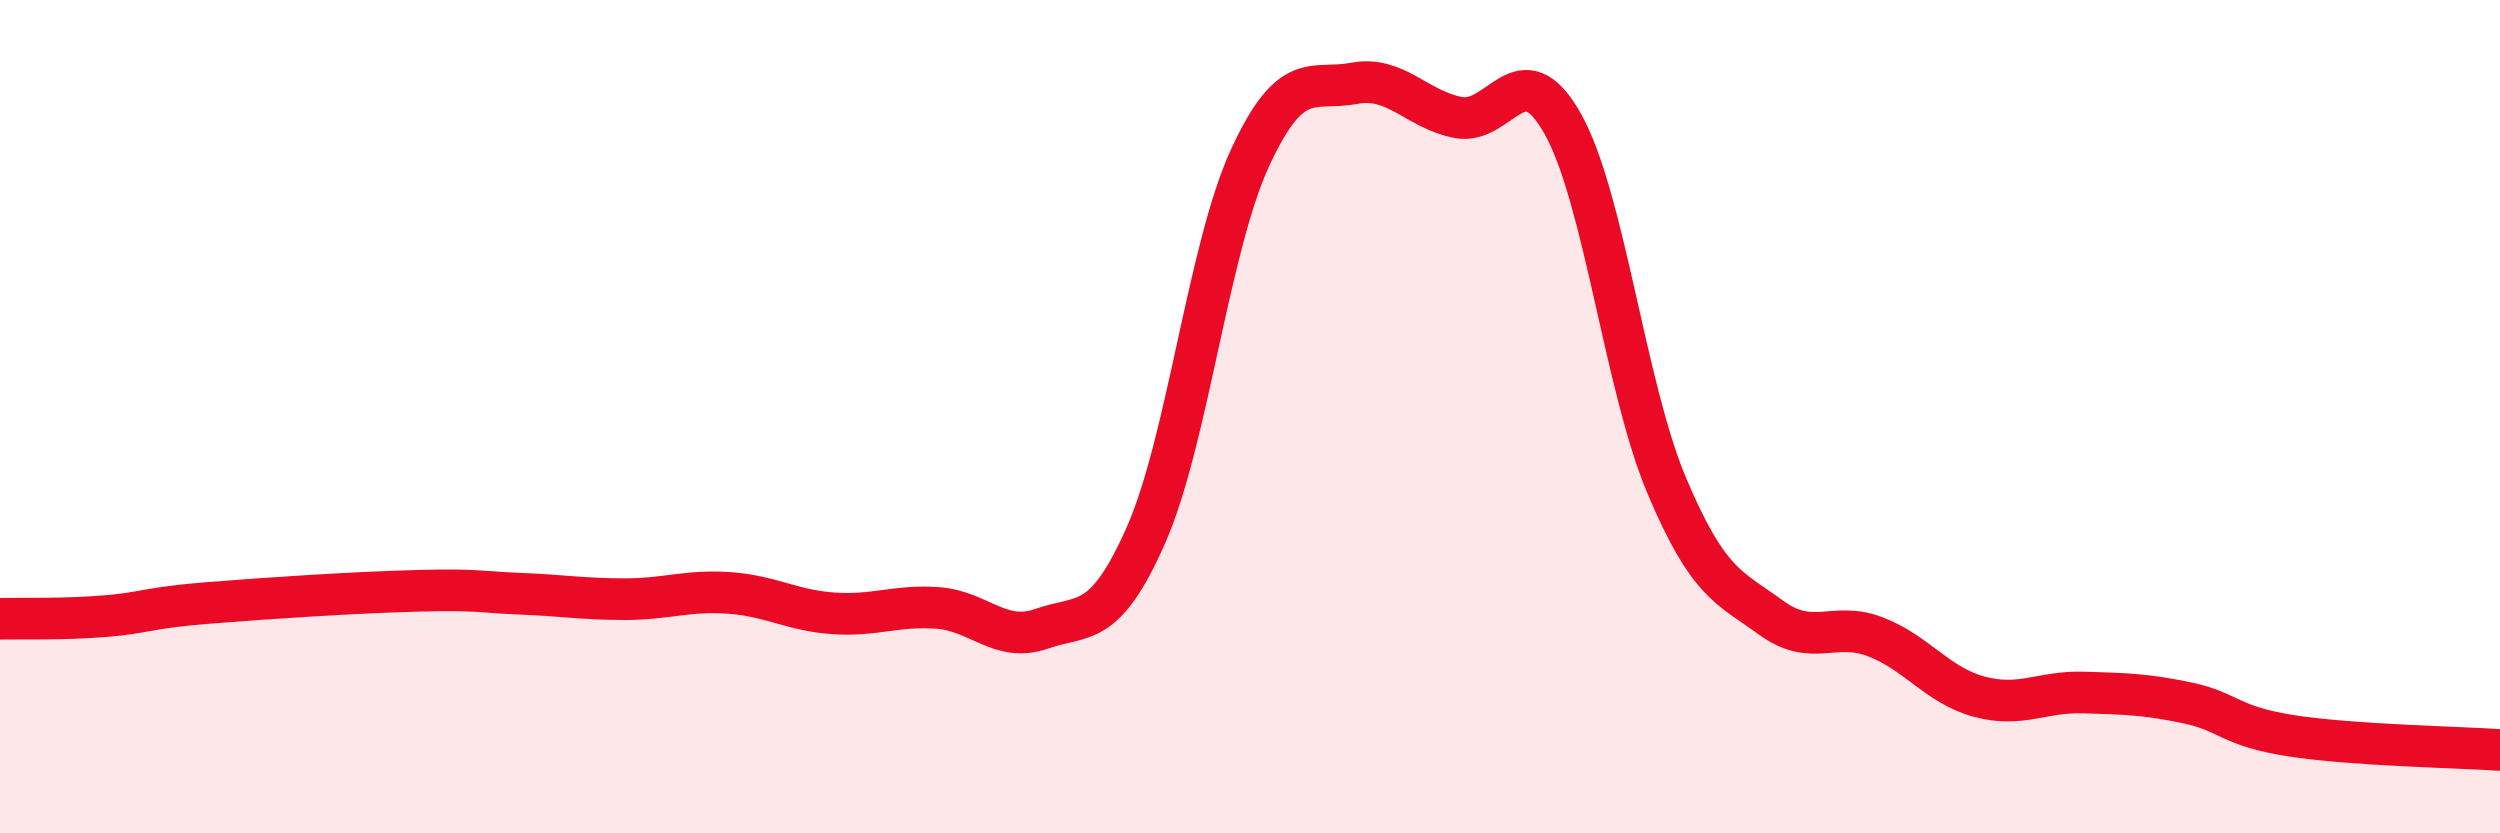 
    <svg width="60" height="20" viewBox="0 0 60 20" xmlns="http://www.w3.org/2000/svg">
      <path
        d="M 0,14.85 C 0.5,14.84 1.5,14.87 2.5,14.79 C 3.5,14.71 3.5,14.59 5,14.47 C 6.5,14.35 8.5,14.22 10,14.18 C 11.5,14.14 11.5,14.21 12.5,14.25 C 13.5,14.29 14,14.38 15,14.38 C 16,14.38 16.5,14.16 17.5,14.23 C 18.5,14.3 19,14.65 20,14.72 C 21,14.79 21.5,14.52 22.5,14.59 C 23.5,14.66 24,15.44 25,15.09 C 26,14.74 26.5,15.11 27.5,12.85 C 28.5,10.59 29,5.96 30,3.79 C 31,1.62 31.5,2.19 32.5,2 C 33.5,1.81 34,2.63 35,2.82 C 36,3.01 36.5,1.19 37.5,2.96 C 38.5,4.73 39,9.28 40,11.65 C 41,14.02 41.5,14.09 42.5,14.82 C 43.5,15.55 44,14.9 45,15.28 C 46,15.66 46.5,16.45 47.5,16.72 C 48.5,16.99 49,16.59 50,16.62 C 51,16.65 51.5,16.66 52.5,16.87 C 53.5,17.08 53.5,17.43 55,17.66 C 56.5,17.89 59,17.93 60,18L60 20L0 20Z"
        fill="#EB0A25"
        opacity="0.1"
        stroke-linecap="round"
        stroke-linejoin="round"
      />
      <path
        d="M 0,14.85 C 0.5,14.84 1.5,14.87 2.5,14.79 C 3.5,14.71 3.5,14.59 5,14.47 C 6.5,14.35 8.5,14.22 10,14.18 C 11.5,14.14 11.5,14.21 12.5,14.25 C 13.5,14.29 14,14.38 15,14.38 C 16,14.38 16.5,14.16 17.5,14.23 C 18.5,14.3 19,14.65 20,14.72 C 21,14.79 21.5,14.52 22.5,14.59 C 23.5,14.66 24,15.44 25,15.09 C 26,14.74 26.5,15.11 27.5,12.85 C 28.5,10.59 29,5.96 30,3.79 C 31,1.62 31.5,2.19 32.5,2 C 33.5,1.81 34,2.63 35,2.82 C 36,3.01 36.5,1.19 37.5,2.96 C 38.5,4.73 39,9.28 40,11.65 C 41,14.02 41.5,14.09 42.5,14.82 C 43.5,15.55 44,14.9 45,15.28 C 46,15.66 46.5,16.45 47.5,16.72 C 48.5,16.99 49,16.59 50,16.62 C 51,16.65 51.5,16.66 52.5,16.87 C 53.5,17.08 53.5,17.43 55,17.66 C 56.5,17.89 59,17.93 60,18"
        stroke="#EB0A25"
        stroke-width="1"
        fill="none"
        stroke-linecap="round"
        stroke-linejoin="round"
      />
    </svg>
  